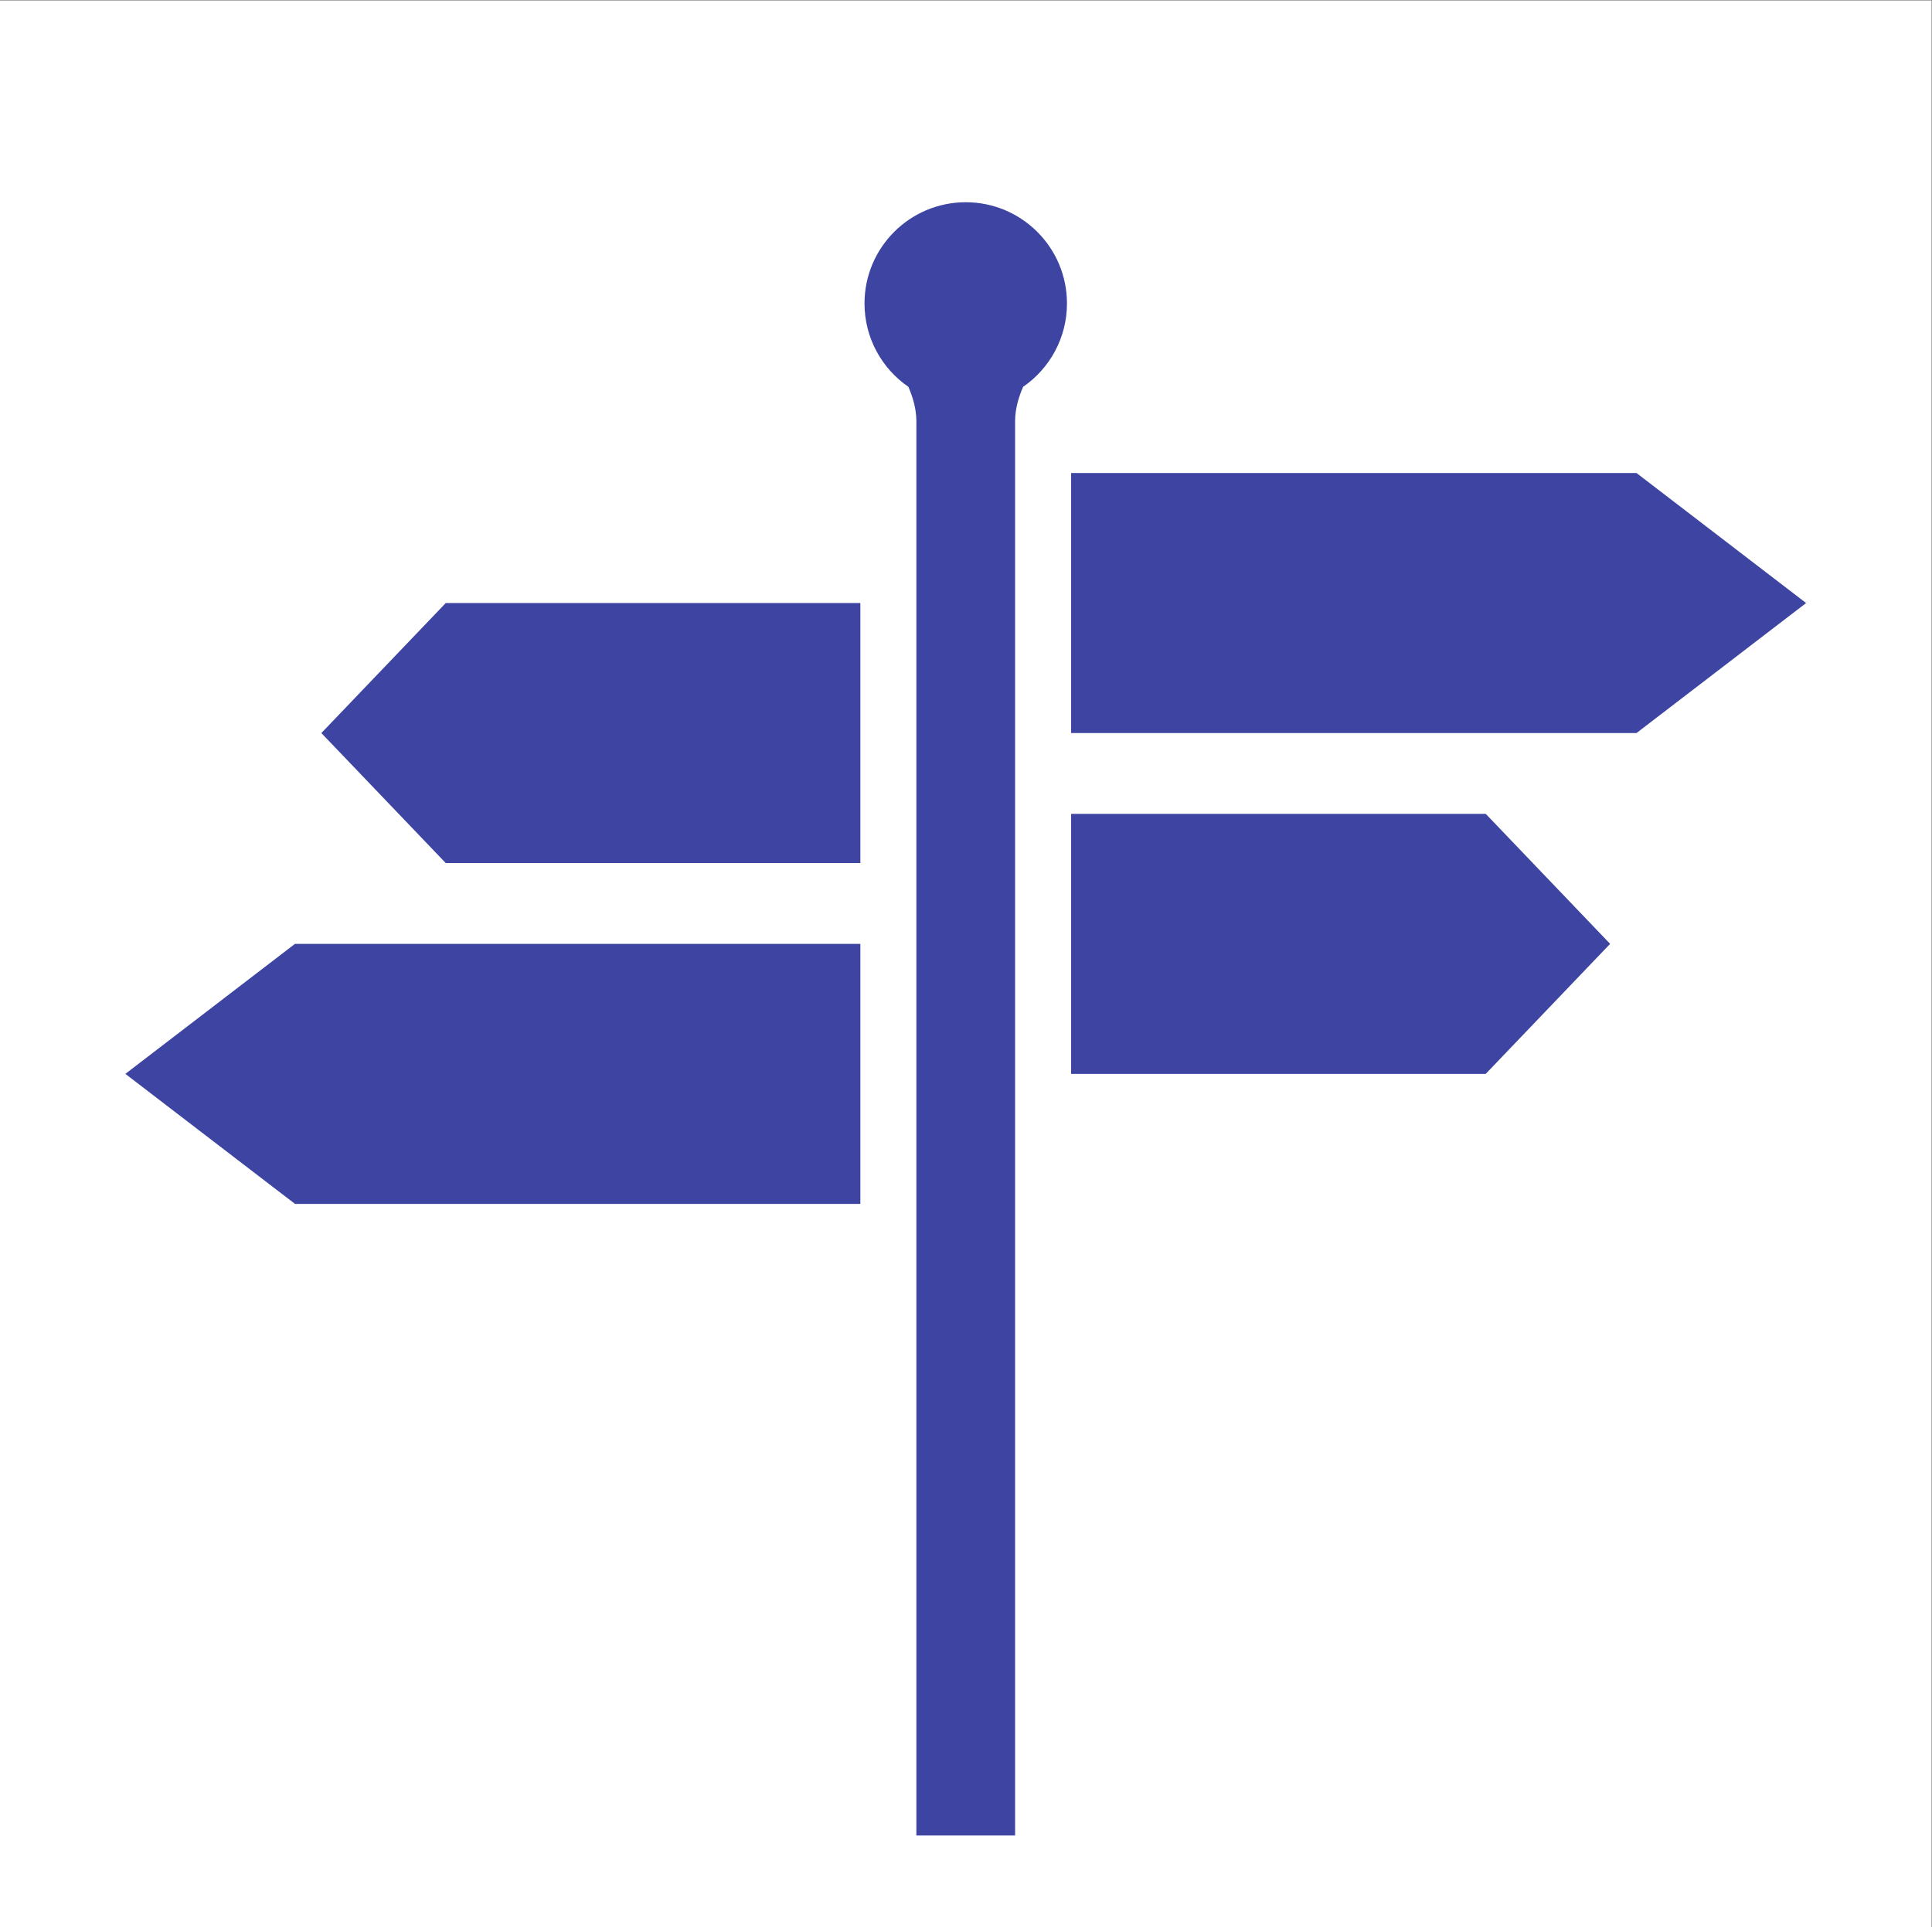 <?xml version="1.0" encoding="UTF-8" standalone="no"?>
<svg
   xmlns:dc="http://purl.org/dc/elements/1.1/"
   xmlns:cc="http://creativecommons.org/ns#"
   xmlns:rdf="http://www.w3.org/1999/02/22-rdf-syntax-ns#"
   xmlns:svg="http://www.w3.org/2000/svg"
   xmlns="http://www.w3.org/2000/svg"
   viewBox="0 0 419.44 418.44"
   height="418.44"
   width="419.44"
   xml:space="preserve"
   id="svg2"
   version="1.1"><rect x="0" y="0" width="419.44" height="418.44" fill="#808080" stroke="none"/><defs
     id="defs6" /><g
     transform="matrix(1.333,0,0,-1.333,0,418.44)"
     id="g10"><g
       transform="scale(0.1)"
       id="g12"><path
         id="path14"
         style="fill:#ffffff;fill-opacity:1;fill-rule:nonzero;stroke:none"
         d="M 0,0 H 3145.79 V 3138.25 H 0 Z" /><path
         id="path16"
         style="fill:#3d44a2;fill-opacity:1;fill-rule:nonzero;stroke:none"
         d="m 1744.5,2368.54 v -423.57 h 920.81 l 276.24,211.78 -276.24,211.79 H 1744.5" /><path
         id="path18"
         style="fill:#3d44a2;fill-opacity:1;fill-rule:nonzero;stroke:none"
         d="m 1744.5,1813.35 v -423.57 h 675.26 l 202.58,211.79 -202.58,211.78 H 1744.5" /><path
         id="path20"
         style="fill:#3d44a2;fill-opacity:1;fill-rule:nonzero;stroke:none"
         d="m 1401.23,1178 v 423.57 H 480.426 L 204.184,1389.78 480.426,1178 h 920.804" /><path
         id="path22"
         style="fill:#3d44a2;fill-opacity:1;fill-rule:nonzero;stroke:none"
         d="m 1401.23,1733.18 v 423.57 H 725.973 L 523.395,1944.97 725.973,1733.18 h 675.257" /><path
         id="path24"
         style="fill:#3d44a2;fill-opacity:1;fill-rule:nonzero;stroke:none"
         d="m 1737.73,2644.78 c 0,91.05 -73.81,164.86 -164.86,164.86 -91.05,0 -164.87,-73.81 -164.87,-164.86 0,-56.37 28.3,-106.12 71.46,-135.85 7.3,-16.92 13,-36.27 13,-55.52 v 0 -2304.14 h 160.81 v 2304.14 c 0,19.25 5.7,38.6 13,55.52 43.16,29.73 71.46,79.48 71.46,135.85" /></g></g></svg>